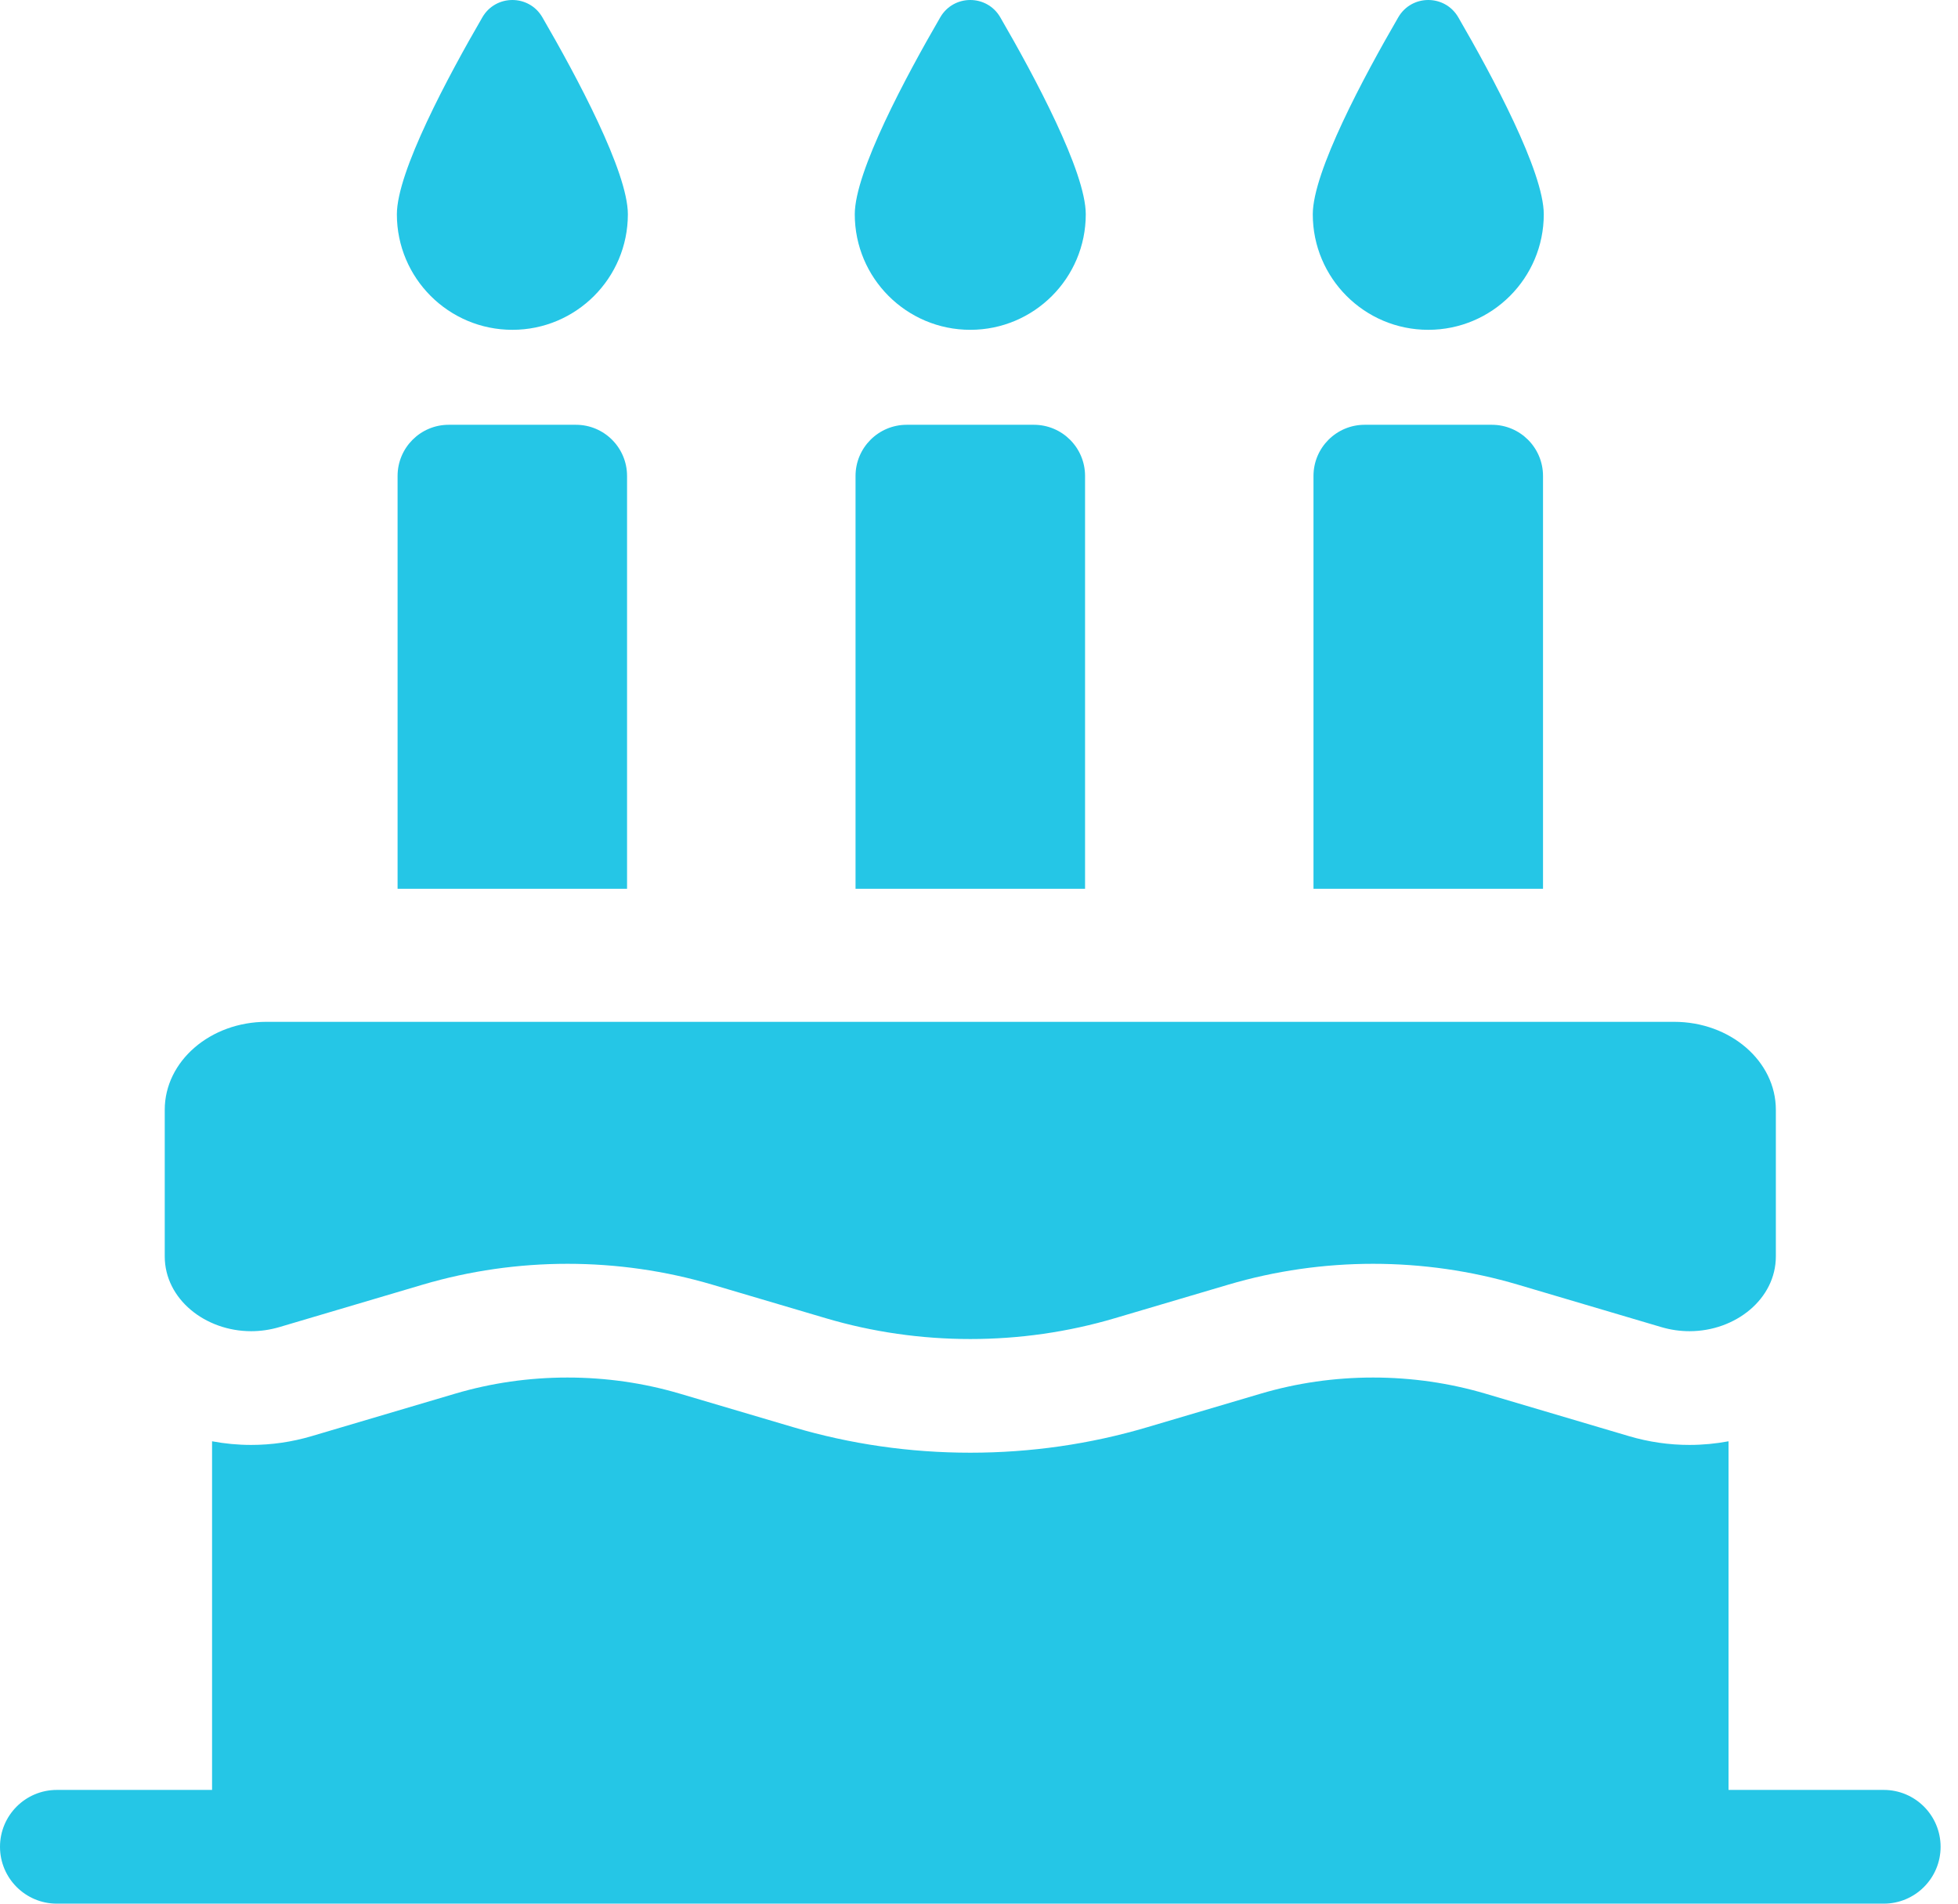 <?xml version="1.0" encoding="UTF-8"?> <svg xmlns="http://www.w3.org/2000/svg" width="36" height="35" viewBox="0 0 36 35" fill="none"> <path d="M9.421 6.064C10.593 6.064 11.544 5.113 11.544 3.94C11.544 3.158 10.601 1.402 9.972 0.318C9.726 -0.106 9.115 -0.106 8.869 0.318C8.24 1.402 7.297 3.158 7.297 3.94C7.297 5.113 8.248 6.064 9.421 6.064Z" fill="#25C6E6"></path> <path d="M17.84 6.064C19.012 6.064 19.963 5.113 19.963 3.94C19.963 3.158 19.02 1.402 18.391 0.318C18.145 -0.106 17.534 -0.106 17.288 0.318C16.659 1.402 15.716 3.158 15.716 3.94C15.716 5.113 16.667 6.064 17.84 6.064Z" fill="#25C6E6"></path> <path d="M26.26 6.064C27.433 6.064 28.384 5.113 28.384 3.94C28.384 3.158 27.441 1.402 26.812 0.318C26.566 -0.106 25.955 -0.106 25.709 0.318C25.08 1.402 24.137 3.158 24.137 3.94C24.137 5.113 25.087 6.064 26.26 6.064Z" fill="#25C6E6"></path> <path d="M8.25 7.81C7.731 7.81 7.31 8.231 7.31 8.751V16.341H11.529V8.751C11.529 8.231 11.108 7.81 10.589 7.81H8.25V7.81Z" fill="#25C6E6"></path> <path d="M16.671 7.81C16.152 7.81 15.73 8.231 15.73 8.751V16.341H19.95V8.751C19.95 8.231 19.529 7.81 19.009 7.81H16.671V7.81Z" fill="#25C6E6"></path> <path d="M25.091 7.81C24.572 7.81 24.15 8.231 24.15 8.751V16.341H28.37V8.751C28.37 8.231 27.949 7.81 27.429 7.81H25.091V7.81Z" fill="#25C6E6"></path> <path d="M4.617 24.475C4.787 24.475 4.962 24.451 5.135 24.4L7.773 23.619C8.636 23.364 9.535 23.236 10.435 23.236C11.334 23.236 12.234 23.364 13.096 23.619L15.179 24.235C16.041 24.491 16.941 24.619 17.84 24.619C18.74 24.619 19.639 24.491 20.502 24.235L22.585 23.619C23.447 23.364 24.347 23.236 25.246 23.236C26.145 23.236 27.045 23.364 27.907 23.619L30.546 24.4C30.719 24.451 30.893 24.475 31.064 24.475C31.908 24.475 32.651 23.884 32.651 23.099V20.404C32.651 19.511 31.814 18.787 30.78 18.787H4.9C3.867 18.787 3.029 19.511 3.029 20.404V23.099C3.029 23.884 3.773 24.475 4.617 24.475Z" fill="#25C6E6"></path> <path d="M34.635 32.909H31.781V26.499C31.546 26.543 31.306 26.566 31.063 26.566C30.688 26.566 30.314 26.512 29.952 26.405L27.314 25.624C26.648 25.427 25.952 25.327 25.246 25.327C24.539 25.327 23.843 25.427 23.178 25.624L21.095 26.24C20.044 26.552 18.949 26.709 17.84 26.709C16.732 26.709 15.637 26.552 14.585 26.24L12.502 25.624C11.837 25.427 11.141 25.327 10.434 25.327C9.728 25.327 9.032 25.427 8.367 25.624L5.728 26.405C5.366 26.512 4.993 26.566 4.617 26.566C4.374 26.566 4.134 26.543 3.899 26.499V32.909H1.045C0.468 32.909 0 33.377 0 33.955C0 34.532 0.468 35 1.045 35H34.635C35.212 35 35.68 34.532 35.68 33.955C35.68 33.377 35.212 32.909 34.635 32.909Z" fill="#25C6E6"></path> </svg> 